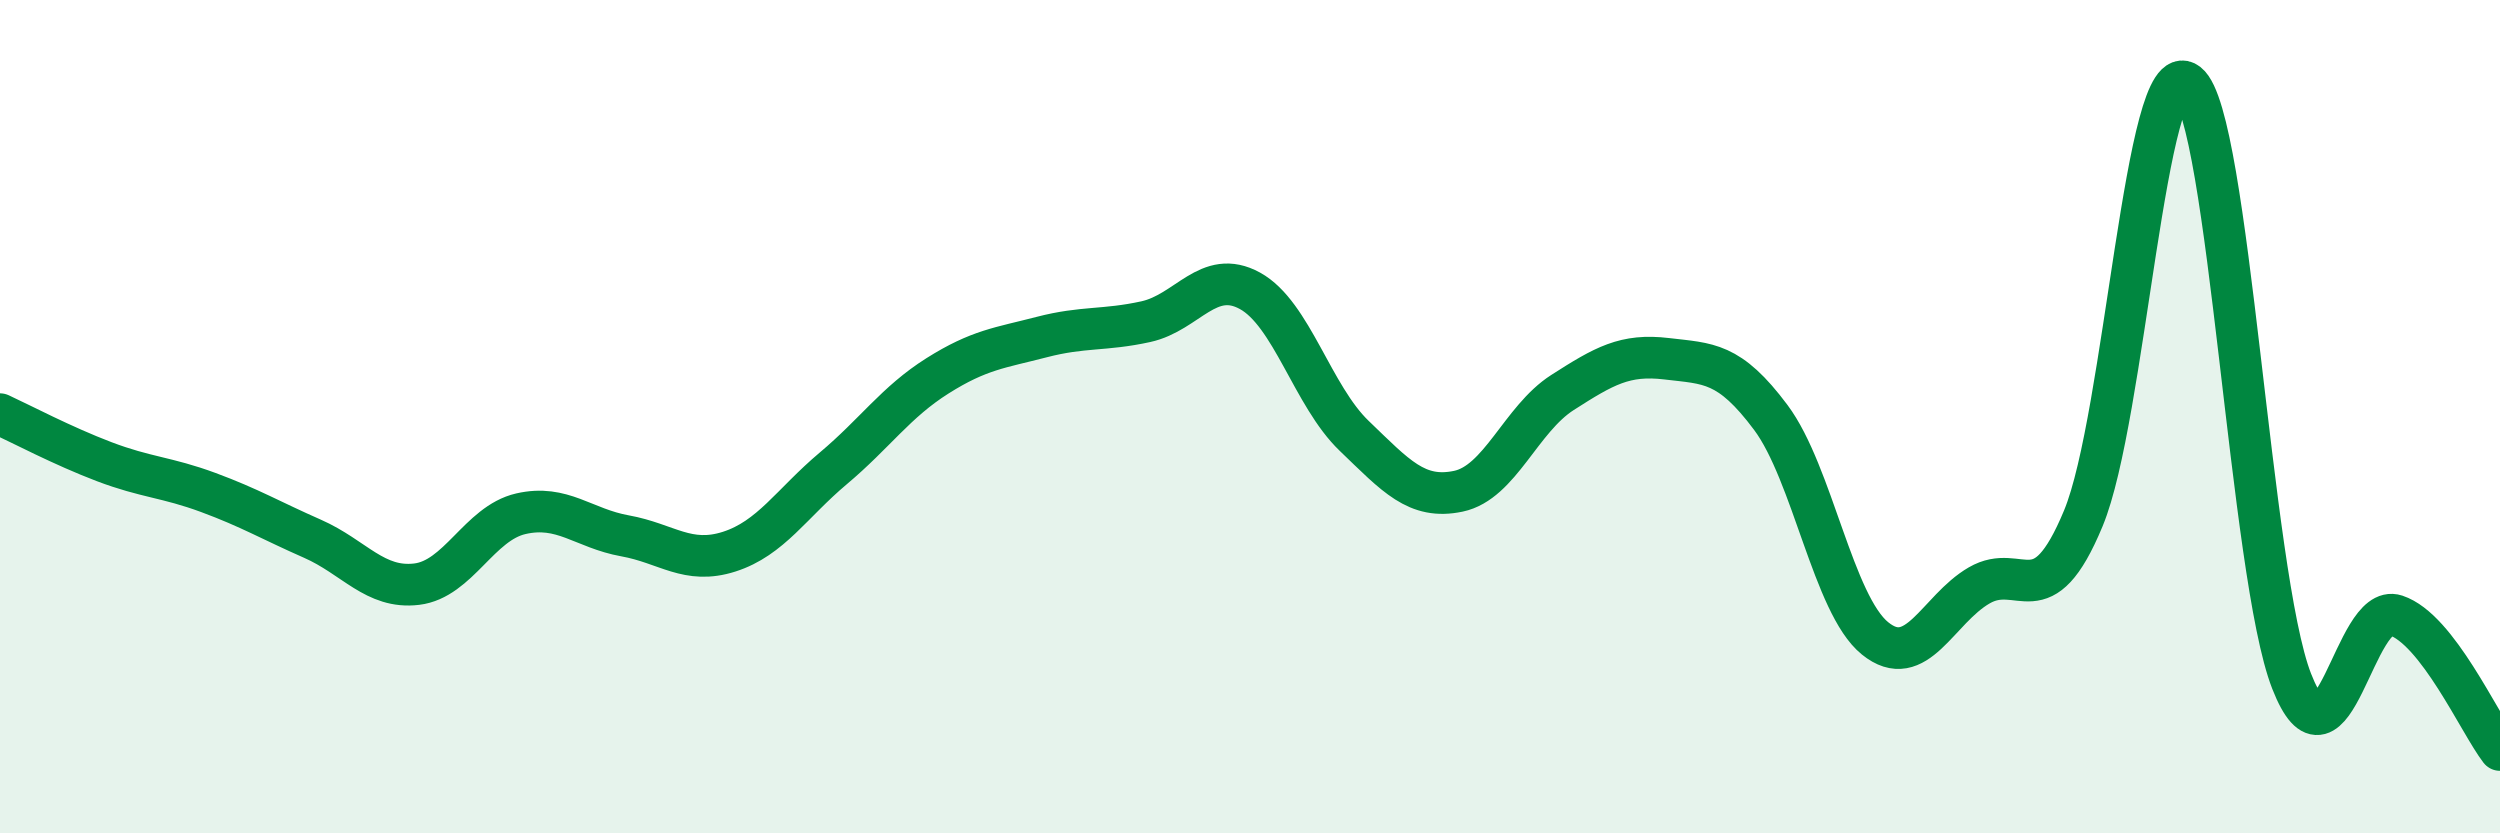
    <svg width="60" height="20" viewBox="0 0 60 20" xmlns="http://www.w3.org/2000/svg">
      <path
        d="M 0,9.94 C 0.5,10.17 1.5,10.7 2.5,11.08 C 3.5,11.46 4,11.45 5,11.82 C 6,12.19 6.5,12.49 7.5,12.93 C 8.5,13.37 9,14.14 10,14.02 C 11,13.9 11.5,12.56 12.5,12.33 C 13.5,12.1 14,12.68 15,12.86 C 16,13.04 16.5,13.56 17.5,13.24 C 18.5,12.92 19,12.08 20,11.24 C 21,10.4 21.5,9.65 22.5,9.02 C 23.5,8.39 24,8.35 25,8.09 C 26,7.83 26.5,7.94 27.5,7.72 C 28.5,7.5 29,6.43 30,6.98 C 31,7.53 31.5,9.5 32.5,10.46 C 33.5,11.42 34,12 35,11.79 C 36,11.58 36.5,10.06 37.5,9.42 C 38.5,8.78 39,8.49 40,8.61 C 41,8.73 41.5,8.68 42.5,10.02 C 43.5,11.36 44,14.51 45,15.32 C 46,16.13 46.5,14.63 47.5,14.05 C 48.5,13.47 49,14.85 50,12.44 C 51,10.03 51.5,1.22 52.5,2 C 53.5,2.78 54,13.8 55,16.35 C 56,18.9 56.5,14.44 57.5,14.77 C 58.5,15.1 59.5,17.35 60,18L60 20L0 20Z"
        fill="#008740"
        opacity="0.1"
        stroke-linecap="round"
        stroke-linejoin="round"
      />
      <path
        d="M 0,9.94 C 0.5,10.17 1.5,10.7 2.5,11.08 C 3.5,11.46 4,11.45 5,11.82 C 6,12.19 6.5,12.49 7.5,12.93 C 8.5,13.37 9,14.14 10,14.02 C 11,13.9 11.5,12.56 12.5,12.33 C 13.5,12.1 14,12.68 15,12.86 C 16,13.04 16.5,13.56 17.5,13.24 C 18.5,12.92 19,12.08 20,11.24 C 21,10.4 21.5,9.65 22.5,9.02 C 23.5,8.39 24,8.35 25,8.09 C 26,7.83 26.5,7.94 27.5,7.72 C 28.5,7.5 29,6.43 30,6.98 C 31,7.53 31.5,9.5 32.5,10.46 C 33.5,11.42 34,12 35,11.79 C 36,11.58 36.5,10.06 37.5,9.42 C 38.5,8.78 39,8.49 40,8.61 C 41,8.73 41.5,8.68 42.5,10.02 C 43.5,11.36 44,14.51 45,15.32 C 46,16.13 46.5,14.63 47.5,14.05 C 48.5,13.47 49,14.85 50,12.44 C 51,10.03 51.5,1.22 52.5,2 C 53.5,2.78 54,13.8 55,16.35 C 56,18.9 56.5,14.44 57.5,14.77 C 58.5,15.1 59.5,17.35 60,18"
        stroke="#008740"
        stroke-width="1"
        fill="none"
        stroke-linecap="round"
        stroke-linejoin="round"
      />
    </svg>
  